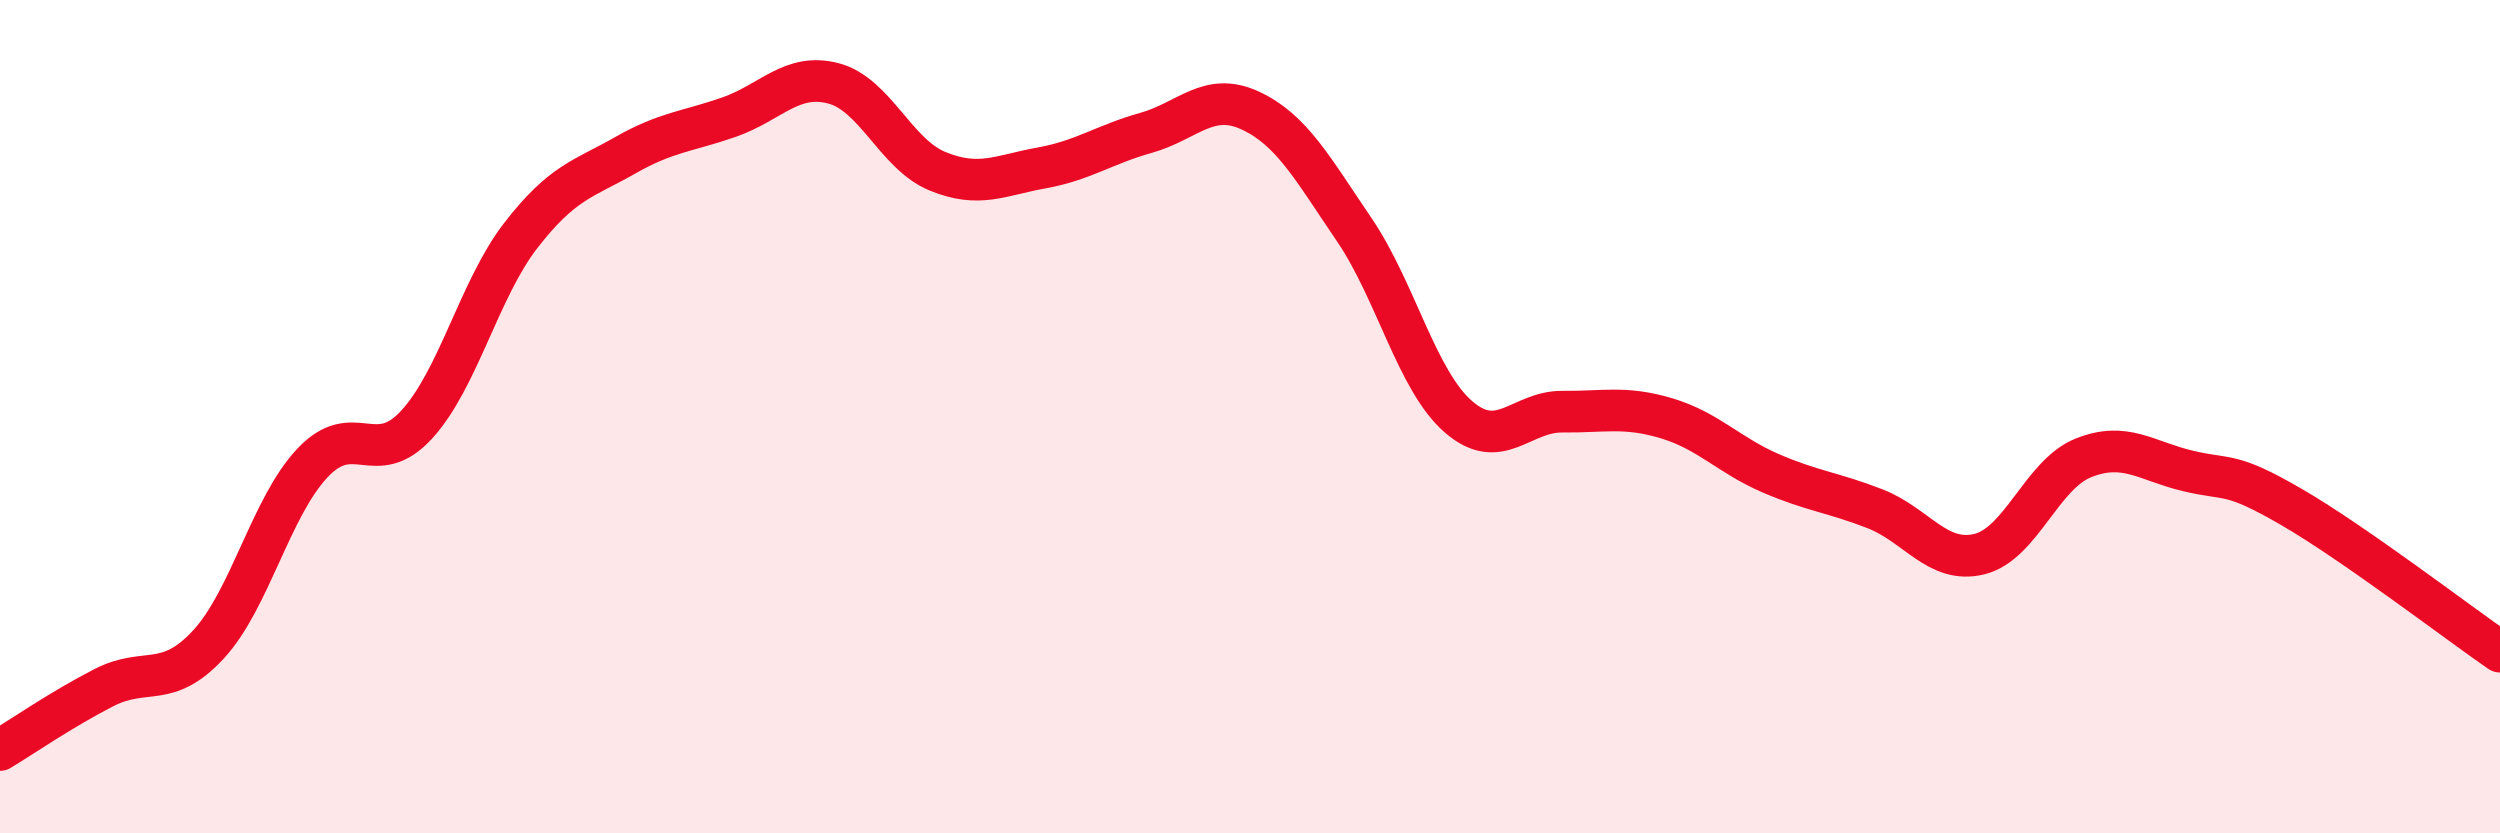 
    <svg width="60" height="20" viewBox="0 0 60 20" xmlns="http://www.w3.org/2000/svg">
      <path
        d="M 0,18 C 0.5,17.7 1.5,17.01 2.5,16.5 C 3.5,15.99 4,16.55 5,15.47 C 6,14.39 6.5,12.17 7.5,11.11 C 8.5,10.05 9,11.28 10,10.19 C 11,9.1 11.5,6.94 12.5,5.65 C 13.5,4.36 14,4.3 15,3.73 C 16,3.16 16.5,3.16 17.5,2.81 C 18.5,2.46 19,1.74 20,2 C 21,2.26 21.5,3.7 22.5,4.11 C 23.5,4.52 24,4.21 25,4.03 C 26,3.85 26.5,3.47 27.5,3.19 C 28.5,2.91 29,2.19 30,2.65 C 31,3.11 31.5,4.04 32.5,5.51 C 33.5,6.98 34,9.13 35,10 C 36,10.87 36.5,9.87 37.5,9.88 C 38.5,9.89 39,9.74 40,10.04 C 41,10.34 41.5,10.93 42.5,11.36 C 43.5,11.79 44,11.82 45,12.21 C 46,12.6 46.5,13.54 47.5,13.3 C 48.5,13.06 49,11.39 50,10.99 C 51,10.59 51.5,11.06 52.5,11.3 C 53.5,11.54 53.5,11.3 55,12.17 C 56.5,13.04 59,14.95 60,15.64L60 20L0 20Z"
        fill="#EB0A25"
        opacity="0.1"
        stroke-linecap="round"
        stroke-linejoin="round"
      />
      <path
        d="M 0,18 C 0.5,17.7 1.5,17.01 2.5,16.5 C 3.5,15.99 4,16.55 5,15.47 C 6,14.39 6.5,12.17 7.5,11.11 C 8.5,10.05 9,11.28 10,10.19 C 11,9.1 11.5,6.94 12.5,5.65 C 13.5,4.36 14,4.3 15,3.73 C 16,3.16 16.5,3.16 17.5,2.81 C 18.5,2.46 19,1.74 20,2 C 21,2.26 21.5,3.7 22.5,4.11 C 23.5,4.52 24,4.21 25,4.03 C 26,3.85 26.5,3.47 27.5,3.19 C 28.5,2.91 29,2.19 30,2.65 C 31,3.11 31.5,4.04 32.5,5.51 C 33.5,6.98 34,9.13 35,10 C 36,10.87 36.5,9.87 37.5,9.88 C 38.5,9.89 39,9.74 40,10.04 C 41,10.34 41.5,10.93 42.5,11.36 C 43.5,11.79 44,11.82 45,12.21 C 46,12.6 46.5,13.54 47.5,13.3 C 48.5,13.06 49,11.39 50,10.99 C 51,10.59 51.5,11.06 52.5,11.3 C 53.5,11.54 53.5,11.3 55,12.17 C 56.5,13.04 59,14.95 60,15.64"
        stroke="#EB0A25"
        stroke-width="1"
        fill="none"
        stroke-linecap="round"
        stroke-linejoin="round"
      />
    </svg>
  